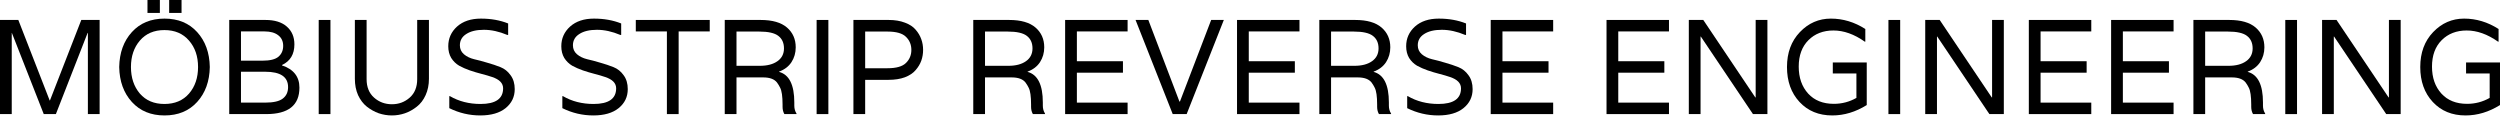 <svg width="228" height="11" viewBox="0 0 228 11" fill="none" xmlns="http://www.w3.org/2000/svg">
<path d="M224.905 5.694H228V9.581C226.988 10.212 225.94 10.528 224.857 10.528C223.626 10.528 222.629 10.118 221.868 9.298C221.107 8.478 220.727 7.416 220.727 6.113C220.727 4.809 221.119 3.747 221.903 2.927C222.688 2.107 223.63 1.697 224.728 1.697C225.834 1.697 226.882 2.013 227.87 2.644V3.8H227.823C226.858 3.12 225.905 2.78 224.963 2.78C224.03 2.78 223.269 3.075 222.68 3.665C222.092 4.255 221.798 5.059 221.798 6.076C221.798 7.084 222.084 7.904 222.657 8.535C223.229 9.159 224.01 9.47 224.999 9.47C225.736 9.47 226.423 9.29 227.058 8.929V6.703H224.905V5.694Z" fill="black"/>
<path d="M217.87 1.82H218.941V10.405H217.623L212.868 3.333H212.844V10.405H211.773V1.82H213.092L217.835 8.88H217.87V1.82Z" fill="black"/>
<path d="M209.489 1.82V10.405H208.418V1.82H209.489Z" fill="black"/>
<path d="M206.383 9.347V9.642C206.383 9.905 206.449 10.143 206.583 10.356V10.405H205.476C205.367 10.216 205.312 9.995 205.312 9.741V9.544C205.312 8.79 205.237 8.273 205.088 7.994C205.017 7.847 204.923 7.691 204.806 7.527C204.562 7.215 204.143 7.06 203.546 7.06H201.11V10.405H200.039V1.82H203.311C204.378 1.82 205.178 2.05 205.712 2.509C206.245 2.968 206.512 3.571 206.512 4.317C206.512 4.817 206.383 5.268 206.124 5.67C205.865 6.063 205.488 6.35 204.994 6.531V6.555C205.92 6.809 206.383 7.74 206.383 9.347ZM203.24 6.002C203.915 6.002 204.449 5.862 204.841 5.584C205.241 5.305 205.441 4.915 205.441 4.415C205.441 3.915 205.268 3.534 204.923 3.271C204.586 3.009 204.005 2.878 203.181 2.878H201.11V6.002H203.24Z" fill="black"/>
<path d="M198.23 2.866H193.605V5.584H197.807V6.629H193.605V9.359H198.23V10.405H192.534V1.82H198.23V2.866Z" fill="black"/>
<path d="M190.725 2.866H186.1V5.584H190.301V6.629H186.1V9.359H190.725V10.405H185.029V1.82H190.725V2.866Z" fill="black"/>
<path d="M181.678 1.82H182.749V10.405H181.431L176.676 3.333H176.652V10.405H175.581V1.82H176.9L181.643 8.88H181.678V1.82Z" fill="black"/>
<path d="M173.296 1.82V10.405H172.225V1.82H173.296Z" fill="black"/>
<path d="M167.151 5.694H170.247V9.581C169.235 10.212 168.187 10.528 167.104 10.528C165.872 10.528 164.876 10.118 164.115 9.298C163.354 8.478 162.973 7.416 162.973 6.113C162.973 4.809 163.366 3.747 164.15 2.927C164.935 2.107 165.876 1.697 166.975 1.697C168.081 1.697 169.129 2.013 170.117 2.644V3.8H170.07C169.105 3.12 168.152 2.78 167.21 2.78C166.277 2.78 165.515 3.075 164.927 3.665C164.339 4.255 164.044 5.059 164.044 6.076C164.044 7.084 164.331 7.904 164.904 8.535C165.476 9.159 166.257 9.47 167.246 9.47C167.983 9.47 168.67 9.29 169.305 8.929V6.703H167.151V5.694Z" fill="black"/>
<path d="M160.117 1.82H161.188V10.405H159.87L155.115 3.333H155.091V10.405H154.02V1.82H155.339L160.081 8.88H160.117V1.82Z" fill="black"/>
<path d="M152.211 2.866H147.586V5.584H151.788V6.629H147.586V9.359H152.211V10.405H146.515V1.82H152.211V2.866Z" fill="black"/>
<path d="M141.649 2.866H137.024V5.584H141.225V6.629H137.024V9.359H141.649V10.405H135.953V1.82H141.649V2.866Z" fill="black"/>
<path d="M129.301 4.132C129.301 4.46 129.423 4.731 129.666 4.944C129.917 5.157 130.227 5.309 130.596 5.399C130.964 5.481 131.364 5.588 131.796 5.719C132.235 5.842 132.639 5.977 133.008 6.125C133.377 6.272 133.683 6.518 133.926 6.863C134.177 7.199 134.303 7.621 134.303 8.13C134.303 8.835 134.024 9.413 133.467 9.864C132.918 10.306 132.149 10.528 131.16 10.528C130.172 10.528 129.23 10.306 128.336 9.864V8.769H128.395C129.211 9.245 130.14 9.482 131.184 9.482C132.557 9.482 133.244 9.007 133.244 8.056C133.244 7.588 132.91 7.244 132.243 7.023C131.953 6.924 131.631 6.83 131.278 6.74C130.925 6.65 130.568 6.543 130.207 6.42C129.854 6.297 129.529 6.154 129.23 5.99C128.94 5.817 128.701 5.584 128.512 5.288C128.332 4.985 128.242 4.628 128.242 4.218C128.242 3.505 128.509 2.907 129.042 2.423C129.583 1.939 130.309 1.697 131.219 1.697C132.137 1.697 132.965 1.845 133.703 2.14V3.185H133.62C132.883 2.874 132.173 2.718 131.49 2.718C130.815 2.718 130.282 2.845 129.889 3.099C129.497 3.345 129.301 3.69 129.301 4.132Z" fill="black"/>
<path d="M126.666 9.347V9.642C126.666 9.905 126.732 10.143 126.866 10.356V10.405H125.76C125.65 10.216 125.595 9.995 125.595 9.741V9.544C125.595 8.79 125.52 8.273 125.371 7.994C125.301 7.847 125.206 7.691 125.089 7.527C124.845 7.215 124.426 7.06 123.829 7.06H121.393V10.405H120.322V1.82H123.594C124.661 1.82 125.461 2.05 125.995 2.509C126.528 2.968 126.795 3.571 126.795 4.317C126.795 4.817 126.666 5.268 126.407 5.67C126.148 6.063 125.771 6.35 125.277 6.531V6.555C126.203 6.809 126.666 7.74 126.666 9.347ZM123.523 6.002C124.198 6.002 124.732 5.862 125.124 5.584C125.524 5.305 125.724 4.915 125.724 4.415C125.724 3.915 125.552 3.534 125.206 3.271C124.869 3.009 124.288 2.878 123.465 2.878H121.393V6.002H123.523Z" fill="black"/>
<path d="M118.513 2.866H113.888V5.584H118.09V6.629H113.888V9.359H118.513V10.405H112.817V1.82H118.513V2.866Z" fill="black"/>
<path d="M110.459 1.82H111.613L108.223 10.405H106.952L103.563 1.82H104.728L107.564 9.261H107.611L110.459 1.82Z" fill="black"/>
<path d="M102.837 2.866H98.211V5.584H102.413V6.629H98.211V9.359H102.837V10.405H97.14V1.82H102.837V2.866Z" fill="black"/>
<path d="M95.106 9.347V9.642C95.106 9.905 95.172 10.143 95.305 10.356V10.405H94.199C94.089 10.216 94.034 9.995 94.034 9.741V9.544C94.034 8.79 93.96 8.273 93.811 7.994C93.74 7.847 93.646 7.691 93.528 7.527C93.285 7.215 92.865 7.06 92.269 7.06H89.833V10.405H88.762V1.82H92.034C93.101 1.82 93.901 2.05 94.435 2.509C94.968 2.968 95.235 3.571 95.235 4.317C95.235 4.817 95.106 5.268 94.847 5.67C94.588 6.063 94.211 6.35 93.717 6.531V6.555C94.643 6.809 95.106 7.74 95.106 9.347ZM91.963 6.002C92.638 6.002 93.171 5.862 93.564 5.584C93.964 5.305 94.164 4.915 94.164 4.415C94.164 3.915 93.991 3.534 93.646 3.271C93.309 3.009 92.728 2.878 91.904 2.878H89.833V6.002H91.963Z" fill="black"/>
<path d="M81.045 1.82C81.61 1.82 82.104 1.902 82.528 2.066C82.951 2.222 83.277 2.435 83.505 2.706C83.74 2.976 83.913 3.267 84.022 3.579C84.132 3.882 84.187 4.206 84.187 4.551C84.187 4.895 84.132 5.223 84.022 5.534C83.913 5.838 83.74 6.125 83.505 6.395C83.277 6.666 82.951 6.883 82.528 7.047C82.104 7.203 81.61 7.281 81.045 7.281H78.903V10.405H77.832V1.82H81.045ZM80.939 6.223C81.739 6.223 82.3 6.063 82.622 5.744C82.951 5.424 83.116 5.026 83.116 4.551C83.116 4.075 82.951 3.677 82.622 3.358C82.3 3.038 81.739 2.878 80.939 2.878H78.903V6.223H80.939Z" fill="black"/>
<path d="M75.547 1.82V10.405H74.476V1.82H75.547Z" fill="black"/>
<path d="M72.441 9.347V9.642C72.441 9.905 72.507 10.143 72.641 10.356V10.405H71.535C71.425 10.216 71.37 9.995 71.37 9.741V9.544C71.37 8.79 71.295 8.273 71.146 7.994C71.076 7.847 70.981 7.691 70.864 7.527C70.621 7.215 70.201 7.06 69.605 7.06H67.168V10.405H66.097V1.82H69.369C70.436 1.82 71.236 2.05 71.77 2.509C72.303 2.968 72.57 3.571 72.57 4.317C72.57 4.817 72.441 5.268 72.182 5.67C71.923 6.063 71.546 6.35 71.052 6.531V6.555C71.978 6.809 72.441 7.74 72.441 9.347ZM69.299 6.002C69.973 6.002 70.507 5.862 70.899 5.584C71.299 5.305 71.499 4.915 71.499 4.415C71.499 3.915 71.327 3.534 70.981 3.271C70.644 3.009 70.064 2.878 69.24 2.878H67.168V6.002H69.299Z" fill="black"/>
<path d="M64.728 1.82V2.866H61.892V10.405H60.821V2.866H57.985V1.82H64.728Z" fill="black"/>
<path d="M52.251 4.132C52.251 4.46 52.372 4.731 52.615 4.944C52.867 5.157 53.176 5.309 53.545 5.399C53.914 5.481 54.314 5.588 54.746 5.719C55.185 5.842 55.589 5.977 55.958 6.125C56.327 6.272 56.633 6.518 56.876 6.863C57.127 7.199 57.252 7.621 57.252 8.13C57.252 8.835 56.974 9.413 56.417 9.864C55.868 10.306 55.099 10.528 54.11 10.528C53.122 10.528 52.18 10.306 51.286 9.864V8.769H51.344C52.16 9.245 53.09 9.482 54.134 9.482C55.507 9.482 56.193 9.007 56.193 8.056C56.193 7.588 55.86 7.244 55.193 7.023C54.903 6.924 54.581 6.83 54.228 6.74C53.875 6.65 53.518 6.543 53.157 6.42C52.804 6.297 52.478 6.154 52.18 5.99C51.89 5.817 51.651 5.584 51.462 5.288C51.282 4.985 51.191 4.628 51.191 4.218C51.191 3.505 51.458 2.907 51.992 2.423C52.533 1.939 53.259 1.697 54.169 1.697C55.087 1.697 55.915 1.845 56.652 2.14V3.185H56.57C55.832 2.874 55.122 2.718 54.44 2.718C53.765 2.718 53.231 2.845 52.839 3.099C52.447 3.345 52.251 3.69 52.251 4.132Z" fill="black"/>
<path d="M41.941 4.132C41.941 4.46 42.063 4.731 42.306 4.944C42.557 5.157 42.867 5.309 43.236 5.399C43.605 5.481 44.005 5.588 44.436 5.719C44.876 5.842 45.28 5.977 45.648 6.125C46.017 6.272 46.323 6.518 46.566 6.863C46.818 7.199 46.943 7.621 46.943 8.13C46.943 8.835 46.664 9.413 46.108 9.864C45.558 10.306 44.789 10.528 43.801 10.528C42.812 10.528 41.871 10.306 40.976 9.864V8.769H41.035C41.851 9.245 42.781 9.482 43.824 9.482C45.197 9.482 45.884 9.007 45.884 8.056C45.884 7.588 45.55 7.244 44.883 7.023C44.593 6.924 44.272 6.83 43.918 6.74C43.565 6.65 43.208 6.543 42.847 6.42C42.494 6.297 42.169 6.154 41.871 5.99C41.58 5.817 41.341 5.584 41.153 5.288C40.972 4.985 40.882 4.628 40.882 4.218C40.882 3.505 41.149 2.907 41.682 2.423C42.224 1.939 42.949 1.697 43.86 1.697C44.778 1.697 45.605 1.845 46.343 2.14V3.185H46.261C45.523 2.874 44.813 2.718 44.13 2.718C43.456 2.718 42.922 2.845 42.53 3.099C42.137 3.345 41.941 3.69 41.941 4.132Z" fill="black"/>
<path d="M38.048 1.82H39.119V7.183C39.119 7.74 39.017 8.24 38.813 8.683C38.617 9.118 38.35 9.466 38.013 9.728C37.683 9.991 37.322 10.192 36.93 10.331C36.545 10.462 36.149 10.528 35.741 10.528C35.333 10.528 34.933 10.462 34.541 10.331C34.156 10.192 33.795 9.991 33.458 9.728C33.129 9.466 32.862 9.118 32.658 8.683C32.462 8.24 32.364 7.74 32.364 7.183V1.82H33.434V7.219C33.434 7.941 33.662 8.503 34.117 8.904C34.572 9.306 35.114 9.507 35.741 9.507C36.369 9.507 36.91 9.306 37.365 8.904C37.82 8.503 38.048 7.941 38.048 7.219V1.82Z" fill="black"/>
<path d="M30.137 1.82V10.405H29.066V1.82H30.137Z" fill="black"/>
<path d="M27.308 7.994C27.308 9.601 26.3 10.405 24.284 10.405H20.906V1.82H24.213C25.053 1.82 25.7 2.021 26.155 2.423C26.618 2.825 26.849 3.366 26.849 4.046C26.849 4.948 26.473 5.575 25.72 5.928V5.965C26.779 6.318 27.308 6.994 27.308 7.994ZM21.977 9.359H24.178C24.939 9.359 25.476 9.236 25.79 8.99C26.112 8.745 26.273 8.396 26.273 7.945C26.273 7.01 25.578 6.543 24.19 6.543H21.977V9.359ZM21.977 5.534H23.931C24.629 5.534 25.119 5.412 25.402 5.166C25.684 4.92 25.826 4.592 25.826 4.182C25.826 3.763 25.673 3.44 25.367 3.21C25.068 2.98 24.657 2.866 24.131 2.866H21.977V5.534Z" fill="black"/>
<path d="M12.026 2.927C12.771 2.107 13.764 1.697 15.003 1.697C16.243 1.697 17.236 2.107 17.981 2.927C18.726 3.747 19.111 4.809 19.134 6.113C19.111 7.416 18.726 8.478 17.981 9.298C17.236 10.118 16.243 10.528 15.003 10.528C13.764 10.528 12.771 10.118 12.026 9.298C11.28 8.478 10.896 7.416 10.872 6.113C10.896 4.809 11.28 3.747 12.026 2.927ZM11.943 6.113C11.943 7.088 12.214 7.896 12.755 8.535C13.305 9.167 14.05 9.482 14.992 9.482C15.941 9.482 16.69 9.167 17.239 8.535C17.789 7.896 18.063 7.088 18.063 6.113C18.063 5.137 17.789 4.333 17.239 3.702C16.69 3.062 15.941 2.743 14.992 2.743C14.05 2.743 13.305 3.062 12.755 3.702C12.214 4.333 11.943 5.137 11.943 6.113ZM13.45 1.181V0H14.58V1.181H13.45ZM15.427 1.181V0H16.557V1.181H15.427Z" fill="black"/>
<path d="M7.414 1.82H9.086V10.405H8.015V3.001H7.991L5.096 10.405H3.99L1.083 3.001H1.071V10.405H0V1.82H1.671L4.531 9.163H4.555L7.414 1.82Z" fill="black"/>
</svg>

